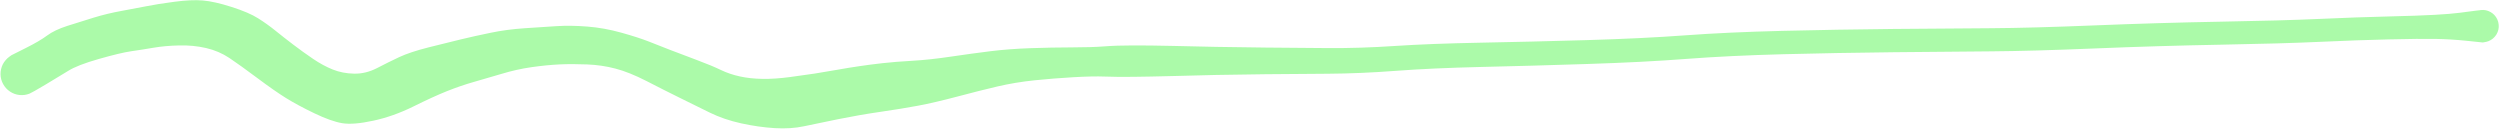 <svg width="575" height="30" viewBox="0 0 575 30" fill="none" xmlns="http://www.w3.org/2000/svg">
<path d="M2.65 12.69C2.65 12.69 3.72 12.153 5.86 11.08C8.013 10.007 9.663 9.043 10.81 8.19C11.963 7.33 13.527 6.583 15.5 5.95C17.48 5.317 19.503 4.683 21.57 4.05C23.63 3.423 25.723 2.917 27.85 2.53C29.977 2.143 31.903 1.78 33.63 1.44C35.35 1.093 37.507 0.75 40.1 0.41C42.693 0.063 44.877 -0.037 46.65 0.11C48.417 0.257 50.623 0.753 53.27 1.6C55.923 2.447 57.95 3.313 59.35 4.2C60.757 5.087 62.097 6.043 63.37 7.07C64.637 8.097 66 9.163 67.46 10.27C68.92 11.383 70.427 12.467 71.98 13.52C73.527 14.573 75.047 15.397 76.54 15.99C78.027 16.59 79.66 16.907 81.44 16.94C83.22 16.98 84.98 16.553 86.72 15.66C88.453 14.76 90.15 13.92 91.81 13.14C93.463 12.367 95.723 11.617 98.59 10.89C101.463 10.163 103.957 9.547 106.07 9.04C108.183 8.533 110.457 8.03 112.89 7.53C115.323 7.023 117.933 6.677 120.72 6.49C123.507 6.303 125.957 6.143 128.07 6.01C130.177 5.877 132.517 5.91 135.09 6.11C137.663 6.31 140.263 6.777 142.89 7.51C145.523 8.243 147.667 8.937 149.32 9.59C150.967 10.25 152.553 10.873 154.08 11.46C155.6 12.04 157.6 12.797 160.08 13.73C162.56 14.657 164.47 15.447 165.81 16.1C167.15 16.747 168.607 17.24 170.18 17.58C171.753 17.927 173.48 18.113 175.36 18.14C177.247 18.173 179.363 18.033 181.71 17.72C184.057 17.407 185.947 17.14 187.38 16.92C188.807 16.7 190.473 16.42 192.38 16.08C194.293 15.74 196.05 15.453 197.65 15.22C199.25 14.98 201.023 14.75 202.97 14.53C204.923 14.31 207.207 14.127 209.82 13.98C212.427 13.833 215.373 13.517 218.66 13.03C221.953 12.543 225.023 12.123 227.87 11.77C230.723 11.423 233.773 11.193 237.02 11.08C240.26 10.967 243.427 10.907 246.52 10.9C249.607 10.893 252.09 10.817 253.97 10.67C255.843 10.523 258.047 10.45 260.58 10.45C263.12 10.443 266.173 10.48 269.74 10.56C273.307 10.647 276.613 10.72 279.66 10.78C282.713 10.84 286.517 10.893 291.07 10.94C295.623 10.987 300.4 11.027 305.4 11.06C310.4 11.093 315.56 10.93 320.88 10.57C326.2 10.217 332.71 9.967 340.41 9.82C348.11 9.673 356.267 9.477 364.88 9.23C373.493 8.977 381.05 8.61 387.55 8.13C394.043 7.65 401.483 7.307 409.87 7.1C418.25 6.893 426.807 6.747 435.54 6.66C444.273 6.58 451.74 6.523 457.94 6.49C464.14 6.45 472.087 6.233 481.78 5.84C491.473 5.447 501.08 5.163 510.6 4.99C520.12 4.823 527.75 4.61 533.49 4.35C539.23 4.09 544.483 3.903 549.25 3.79C554.017 3.677 557.603 3.55 560.01 3.41C562.41 3.277 564.313 3.12 565.72 2.94C567.127 2.76 568.35 2.6 569.39 2.46C570.423 2.313 571.14 2.27 571.54 2.33C571.947 2.39 572.33 2.513 572.69 2.7C573.05 2.88 573.373 3.117 573.66 3.41C573.94 3.703 574.17 4.033 574.35 4.4C574.523 4.767 574.633 5.15 574.68 5.55C574.733 5.95 574.72 6.35 574.64 6.75C574.553 7.15 574.41 7.527 574.21 7.88C574.003 8.227 573.747 8.533 573.44 8.8C573.133 9.067 572.793 9.28 572.42 9.44C572.047 9.593 571.657 9.683 571.25 9.71C570.843 9.743 570.443 9.707 570.05 9.6C569.657 9.5 569.29 9.337 568.95 9.11C568.61 8.89 568.317 8.62 568.07 8.3C567.817 7.98 567.623 7.627 567.49 7.24C567.357 6.86 567.287 6.467 567.28 6.06C567.273 5.653 567.333 5.257 567.46 4.87C567.58 4.483 567.76 4.127 568 3.8C568.247 3.473 568.537 3.193 568.87 2.96C569.197 2.727 569.557 2.553 569.95 2.44C570.337 2.327 570.733 2.277 571.14 2.29C571.547 2.303 571.94 2.383 572.32 2.53C572.7 2.677 573.047 2.88 573.36 3.14C573.673 3.4 573.937 3.7 574.15 4.04C574.363 4.387 574.517 4.757 574.61 5.15C574.703 5.55 574.733 5.95 574.7 6.35C574.66 6.757 574.557 7.147 574.39 7.52C574.223 7.887 574.003 8.22 573.73 8.52C573.457 8.82 573.14 9.067 572.78 9.26C572.427 9.46 572.05 9.593 571.65 9.66C571.25 9.733 571.05 9.77 571.05 9.77C571.05 9.77 569.83 9.643 567.39 9.39C564.95 9.137 562.53 8.99 560.13 8.95C557.73 8.91 554.163 8.947 549.43 9.06C544.703 9.167 539.447 9.353 533.66 9.62C527.873 9.887 520.24 10.107 510.76 10.28C501.28 10.453 491.66 10.74 481.9 11.14C472.147 11.54 464.173 11.763 457.98 11.81C451.787 11.85 444.337 11.917 435.63 12.01C426.93 12.103 418.433 12.257 410.14 12.47C401.847 12.69 394.41 13.05 387.83 13.55C381.25 14.057 373.647 14.447 365.02 14.72C356.393 15 348.277 15.227 340.67 15.4C333.063 15.58 326.533 15.877 321.08 16.29C315.627 16.703 310.4 16.927 305.4 16.96C300.4 16.987 295.623 17.023 291.07 17.07C286.517 17.117 282.717 17.173 279.67 17.24C276.623 17.307 273.323 17.39 269.77 17.49C266.21 17.583 263.18 17.643 260.68 17.67C258.18 17.703 256 17.683 254.14 17.61C252.28 17.537 249.853 17.587 246.86 17.76C243.86 17.933 240.887 18.17 237.94 18.47C234.987 18.777 232.153 19.247 229.44 19.88C226.727 20.513 223.63 21.293 220.15 22.22C216.663 23.14 213.667 23.837 211.16 24.31C208.66 24.777 205.78 25.247 202.52 25.72C199.26 26.193 196.013 26.757 192.78 27.41C189.547 28.07 186.927 28.613 184.92 29.04C182.913 29.473 180.667 29.617 178.18 29.47C175.693 29.317 173.123 28.95 170.47 28.37C167.817 27.783 165.403 26.957 163.23 25.89C161.057 24.823 158.77 23.697 156.37 22.51C153.97 21.33 151.42 20.043 148.72 18.65C146.02 17.27 143.623 16.31 141.53 15.77C139.437 15.223 137.277 14.907 135.05 14.82C132.817 14.727 130.713 14.723 128.74 14.81C126.767 14.903 124.623 15.113 122.31 15.44C119.997 15.767 117.667 16.287 115.32 17C112.967 17.707 110.827 18.33 108.9 18.87C106.973 19.417 104.943 20.113 102.81 20.96C100.683 21.813 98.1 22.993 95.06 24.5C92.013 26.007 88.947 27.093 85.86 27.76C82.773 28.427 80.383 28.617 78.69 28.33C76.99 28.043 74.85 27.28 72.27 26.04C69.697 24.8 67.54 23.64 65.8 22.56C64.067 21.487 61.87 19.957 59.21 17.97C56.557 15.99 54.417 14.453 52.79 13.36C51.163 12.273 49.37 11.503 47.41 11.05C45.45 10.597 43.387 10.397 41.22 10.45C39.06 10.497 37.083 10.673 35.29 10.98C33.503 11.287 31.79 11.557 30.15 11.79C28.51 12.03 26.04 12.62 22.74 13.56C19.433 14.5 17.077 15.417 15.67 16.31C14.257 17.19 12.517 18.243 10.45 19.47C8.383 20.697 7.167 21.383 6.8 21.53C6.433 21.677 6.053 21.777 5.66 21.83C5.267 21.883 4.877 21.89 4.49 21.85C4.097 21.81 3.717 21.723 3.35 21.59C2.977 21.457 2.627 21.28 2.3 21.06C1.967 20.84 1.667 20.583 1.4 20.29C1.133 19.997 0.907 19.677 0.72 19.33C0.527 18.983 0.38 18.62 0.28 18.24C0.18 17.86 0.127 17.47 0.12 17.07C0.113 16.683 0.157 16.297 0.25 15.91C0.337 15.523 0.467 15.153 0.64 14.8C0.82 14.453 1.04 14.13 1.3 13.83C1.553 13.53 1.843 13.263 2.17 13.03C2.49 12.803 2.65 12.69 2.65 12.69Z" fill="#ABFAA9"/>
</svg>
